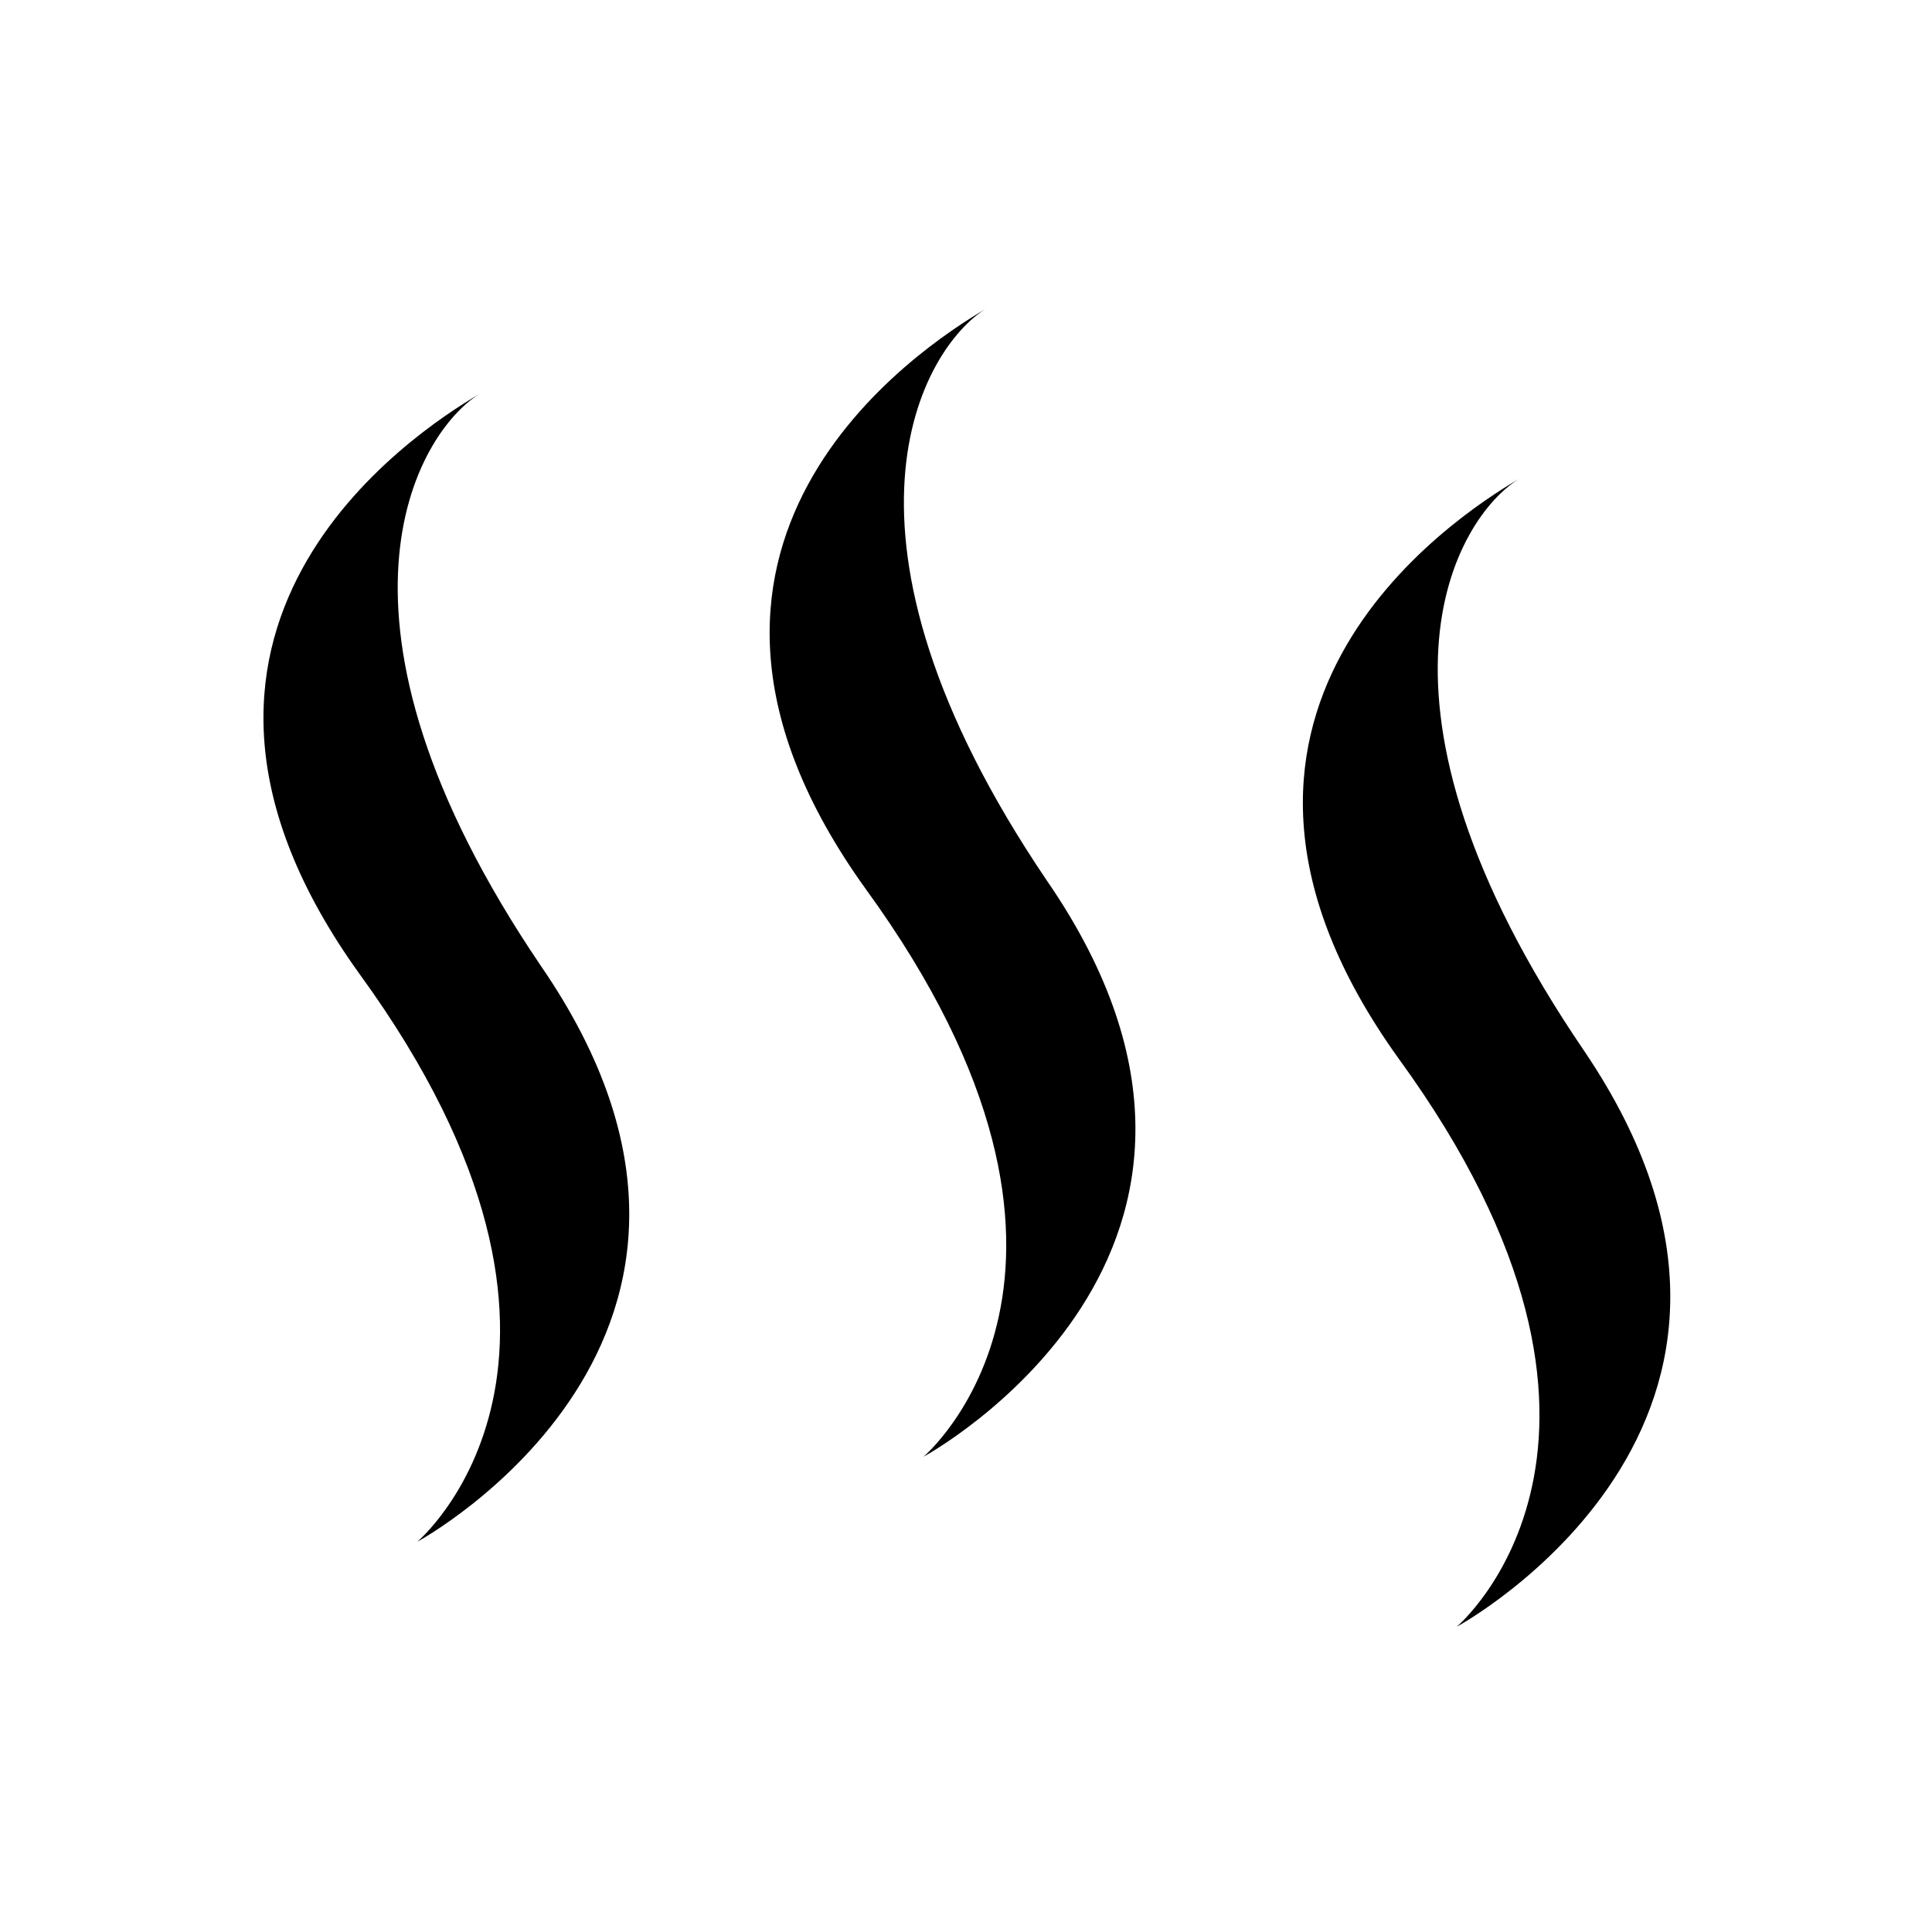 <?xml version="1.0" encoding="utf-8"?>
<!-- Generator: Adobe Illustrator 22.1.0, SVG Export Plug-In . SVG Version: 6.00 Build 0)  -->
<svg version="1.1" id="Layer_1" xmlns="http://www.w3.org/2000/svg" xmlns:xlink="http://www.w3.org/1999/xlink" x="0px" y="0px"
	 viewBox="0 0 50 50" style="enable-background:new 0 0 50 50;" xml:space="preserve">
<g>
	<path d="M12.4,10.2c-1.7,1-9.5,6.1-3.1,15c7.2,9.9,1.5,14.7,1.5,14.7s9.8-5.3,3.2-14.9C7.9,16,10.8,11.2,12.4,10.2L12.4,10.2z
		 M12.4,10.2"/>
	<path d="M25.5,8c-1.7,1-9.5,6.1-3.1,15c7.2,9.9,1.5,14.7,1.5,14.7s9.8-5.3,3.2-14.9C21,13.8,23.9,9,25.5,8L25.5,8z M25.5,8"/>
	<path d="M39.3,12.4c-1.7,1-9.5,6.1-3.1,15c7.2,9.9,1.5,14.7,1.5,14.7s9.8-5.3,3.3-14.9C34.8,18.1,37.7,13.4,39.3,12.4L39.3,12.4z
		 M39.3,12.4"/>
</g>
</svg>
